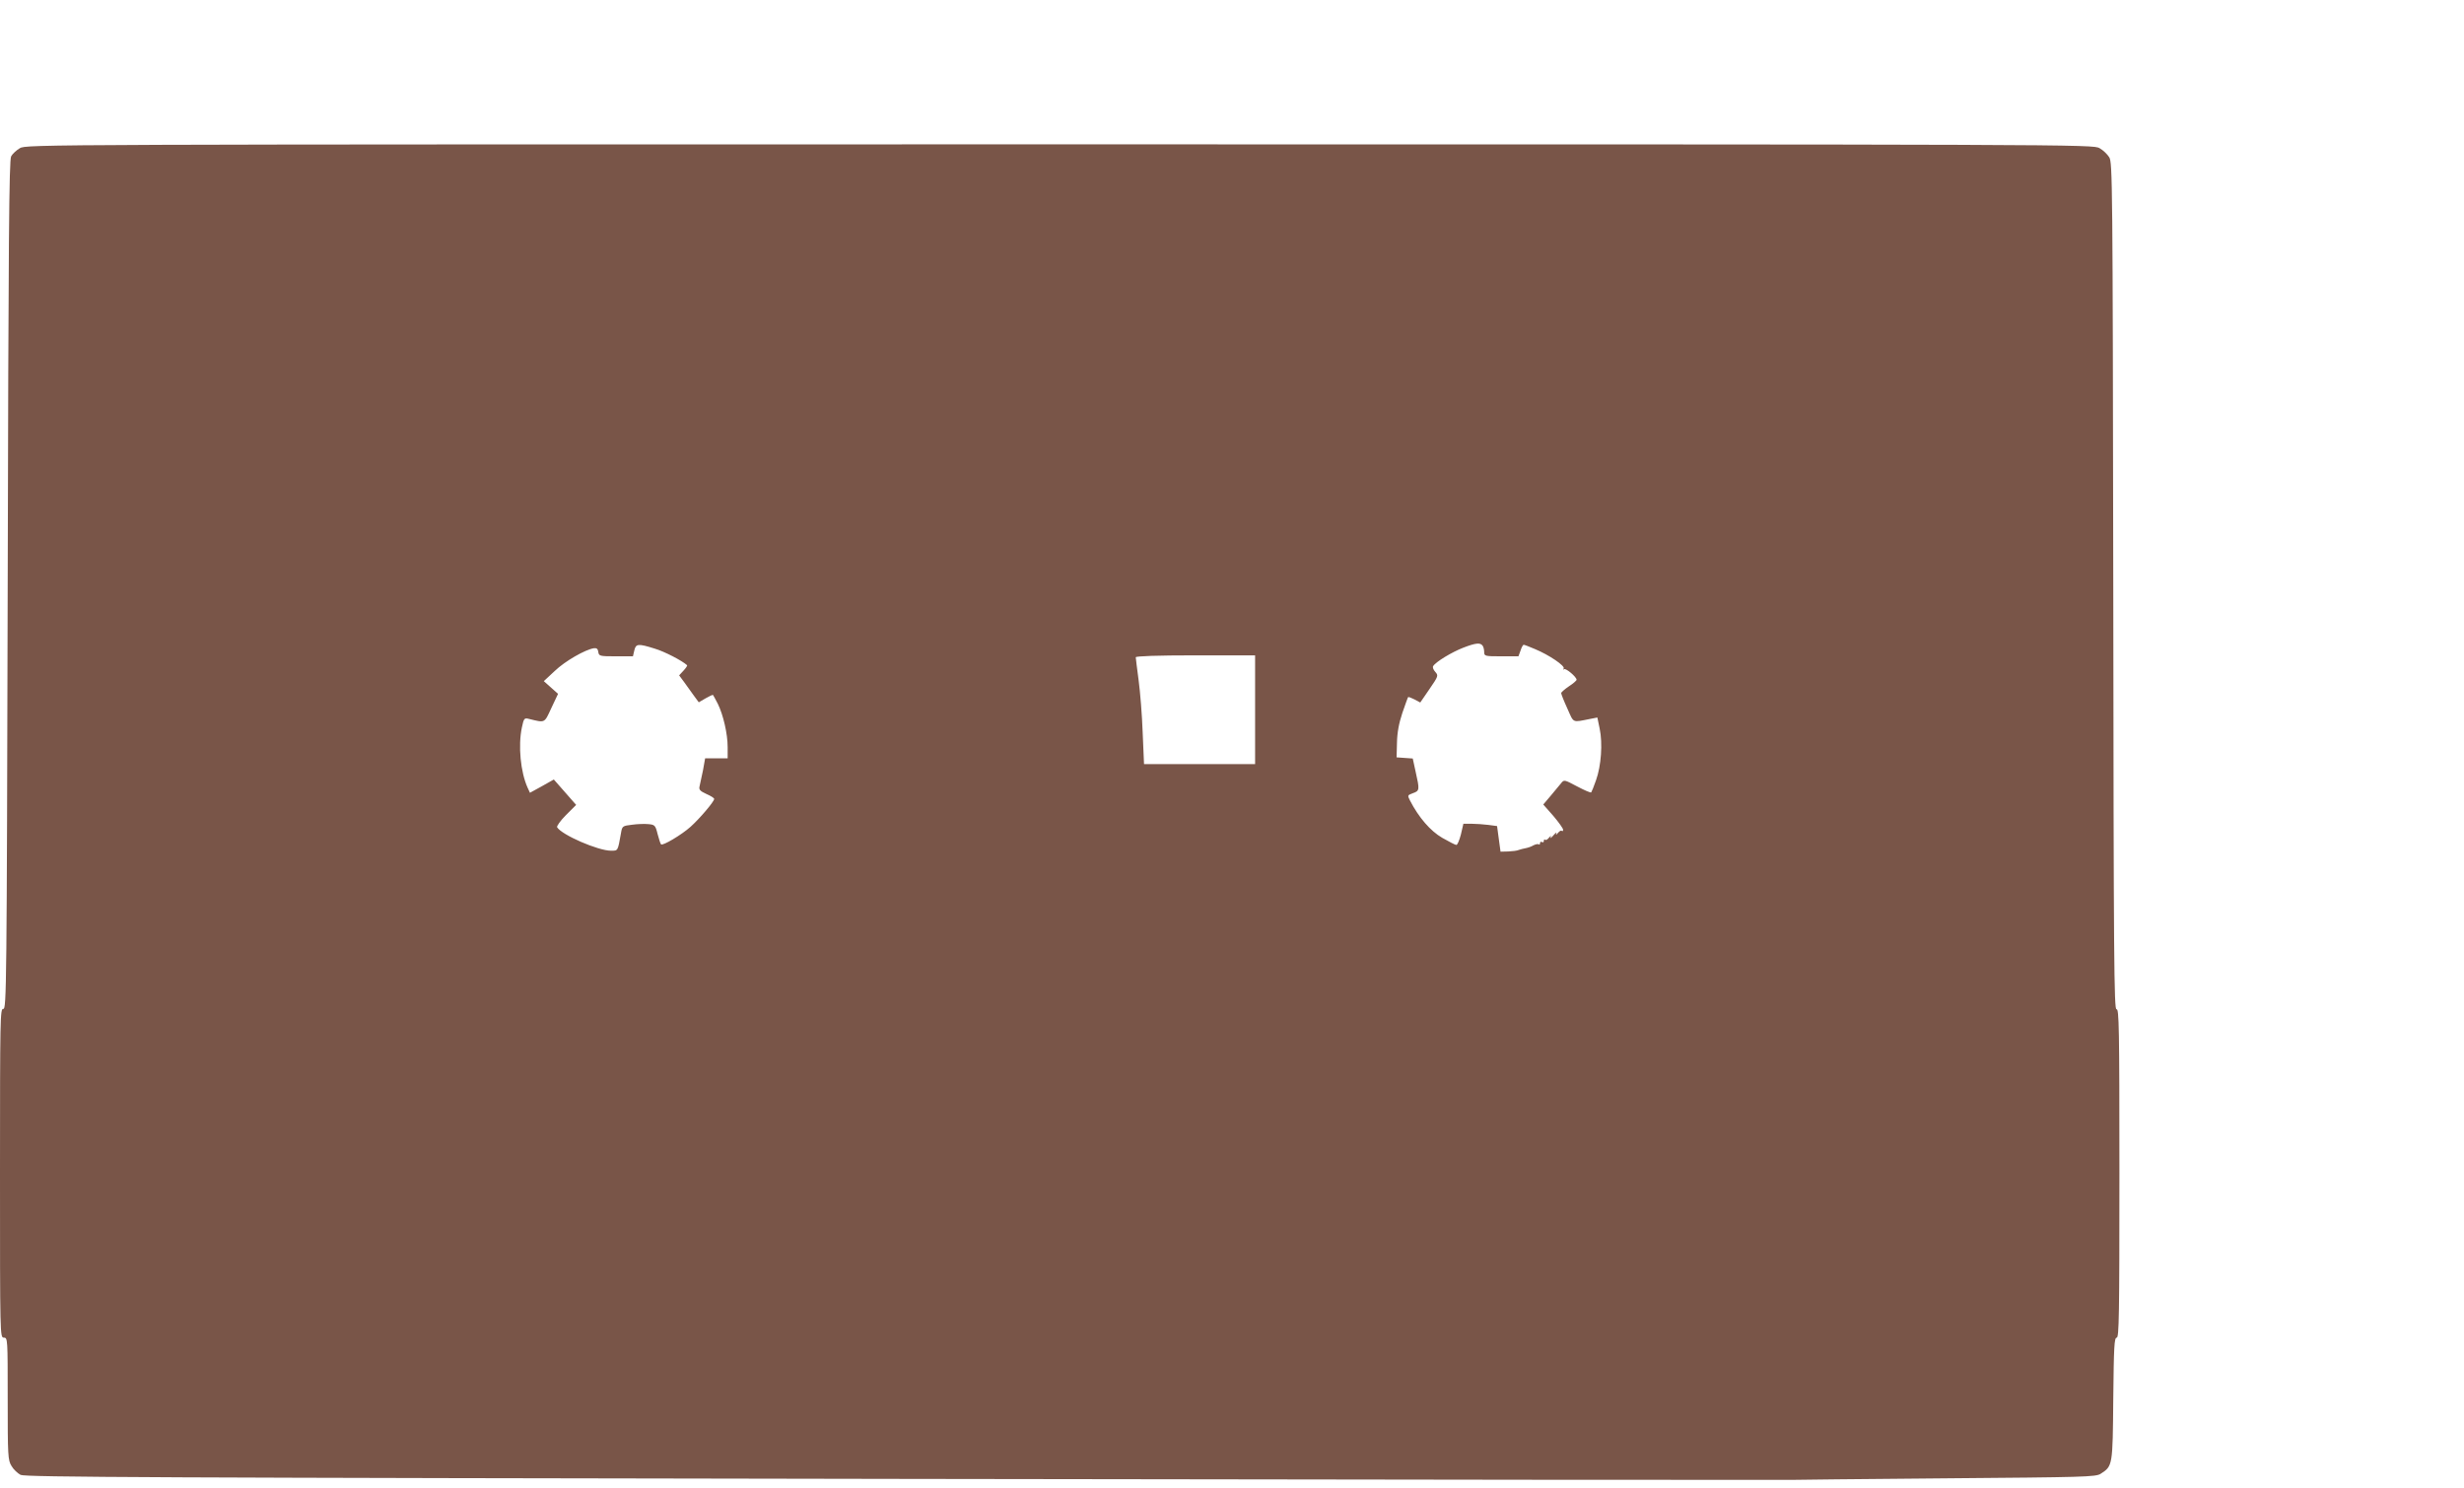 <?xml version="1.0" standalone="no"?>
<!DOCTYPE svg PUBLIC "-//W3C//DTD SVG 20010904//EN"
 "http://www.w3.org/TR/2001/REC-SVG-20010904/DTD/svg10.dtd">
<svg version="1.0" xmlns="http://www.w3.org/2000/svg"
 width="1280pt" height="773pt" viewBox="0 0 1280 773"
 preserveAspectRatio="xMidYMid meet">
<g transform="translate(0,773) scale(0.1,-0.1)"
fill="#795548" stroke="none">
<path d="M103 6960 c-17 -10 -38 -29 -45 -42 -11 -19 -14 -432 -18 -2228 -5
-2093 -6 -2205 -23 -2202 -16 3 -17 -43 -17 -853 0 -848 0 -855 20 -855 20 0
20 -7 20 -317 0 -298 1 -320 20 -350 10 -18 32 -38 47 -46 24 -12 685 -15
4608 -21 2519 -4 4585 -6 4590 -5 6 1 363 4 795 8 728 6 788 7 813 24 62 40
62 41 65 389 3 270 5 318 18 318 12 0 14 115 14 856 0 755 -2 855 -15 850 -13
-5 -15 250 -17 2197 -3 2104 -4 2204 -21 2230 -10 16 -32 37 -50 47 -32 20
-97 20 -5402 20 -5300 0 -5370 0 -5402 -20z m7599 -2585 c4 -5 8 -20 8 -32 0
-22 3 -23 89 -23 l89 0 11 30 c5 17 13 30 16 30 4 0 30 -10 58 -22 75 -31 158
-88 150 -101 -3 -7 -2 -9 2 -4 9 7 65 -40 65 -55 0 -4 -18 -20 -40 -34 -22
-15 -40 -31 -40 -35 0 -5 14 -41 32 -80 35 -78 23 -73 120 -54 l36 7 12 -58
c16 -76 8 -193 -19 -268 -11 -32 -23 -61 -25 -63 -3 -3 -35 11 -73 31 -66 35
-68 36 -83 17 -8 -10 -32 -39 -54 -65 l-39 -46 52 -59 c28 -33 51 -65 51 -72
0 -7 -3 -9 -7 -6 -3 4 -12 -1 -20 -11 -10 -11 -12 -12 -8 -2 4 8 -3 4 -15 -10
-12 -14 -19 -18 -15 -10 4 10 2 9 -8 -2 -8 -10 -17 -15 -20 -11 -4 3 -7 1 -7
-6 0 -7 -4 -9 -10 -6 -5 3 -10 1 -10 -6 0 -7 -3 -9 -6 -6 -4 3 -16 1 -28 -5
-11 -7 -30 -13 -41 -15 -11 -2 -27 -6 -35 -9 -8 -4 -33 -7 -55 -8 l-40 -1 -9
66 -9 67 -45 6 c-25 3 -64 6 -87 6 l-43 0 -13 -56 c-8 -30 -18 -55 -24 -54 -5
0 -38 17 -73 37 -62 36 -122 106 -167 193 -14 28 -14 28 15 39 35 12 35 18 14
111 l-15 69 -42 3 -42 3 2 76 c1 52 10 101 28 155 15 43 28 80 30 82 2 2 17
-4 33 -12 l30 -16 48 70 c46 67 47 70 30 89 -10 11 -15 24 -11 30 13 22 97 73
157 96 65 25 88 27 100 10z m-4301 -15 c51 -15 143 -63 168 -86 3 -2 -6 -15
-18 -28 l-23 -25 26 -35 c14 -20 37 -52 51 -71 l25 -34 36 21 c19 11 36 19 38
17 2 -2 13 -23 25 -46 28 -57 51 -155 51 -225 l0 -58 -58 0 -59 0 -11 -62 c-7
-35 -15 -72 -18 -84 -4 -16 2 -24 35 -39 23 -10 41 -21 41 -26 0 -14 -77 -104
-123 -145 -47 -42 -145 -100 -153 -91 -3 3 -11 27 -18 54 -11 45 -15 48 -47
51 -19 2 -57 1 -85 -3 -50 -6 -52 -7 -58 -43 -17 -95 -15 -92 -52 -92 -67 0
-256 82 -280 122 -3 5 17 34 46 63 l53 53 -58 66 -58 66 -62 -35 -62 -34 -12
26 c-37 82 -50 218 -30 313 10 48 13 51 36 45 86 -21 80 -24 117 56 l35 74
-37 33 -37 33 57 53 c53 51 158 111 203 118 14 2 21 -3 23 -19 3 -22 8 -23 92
-23 l88 0 7 30 c8 36 20 37 106 10z m3119 -317 l0 -283 -288 0 -289 0 -7 163
c-3 89 -13 212 -21 272 -8 61 -15 115 -15 120 0 6 110 10 310 10 l310 0 0
-282z"/>
</g>
</svg>
